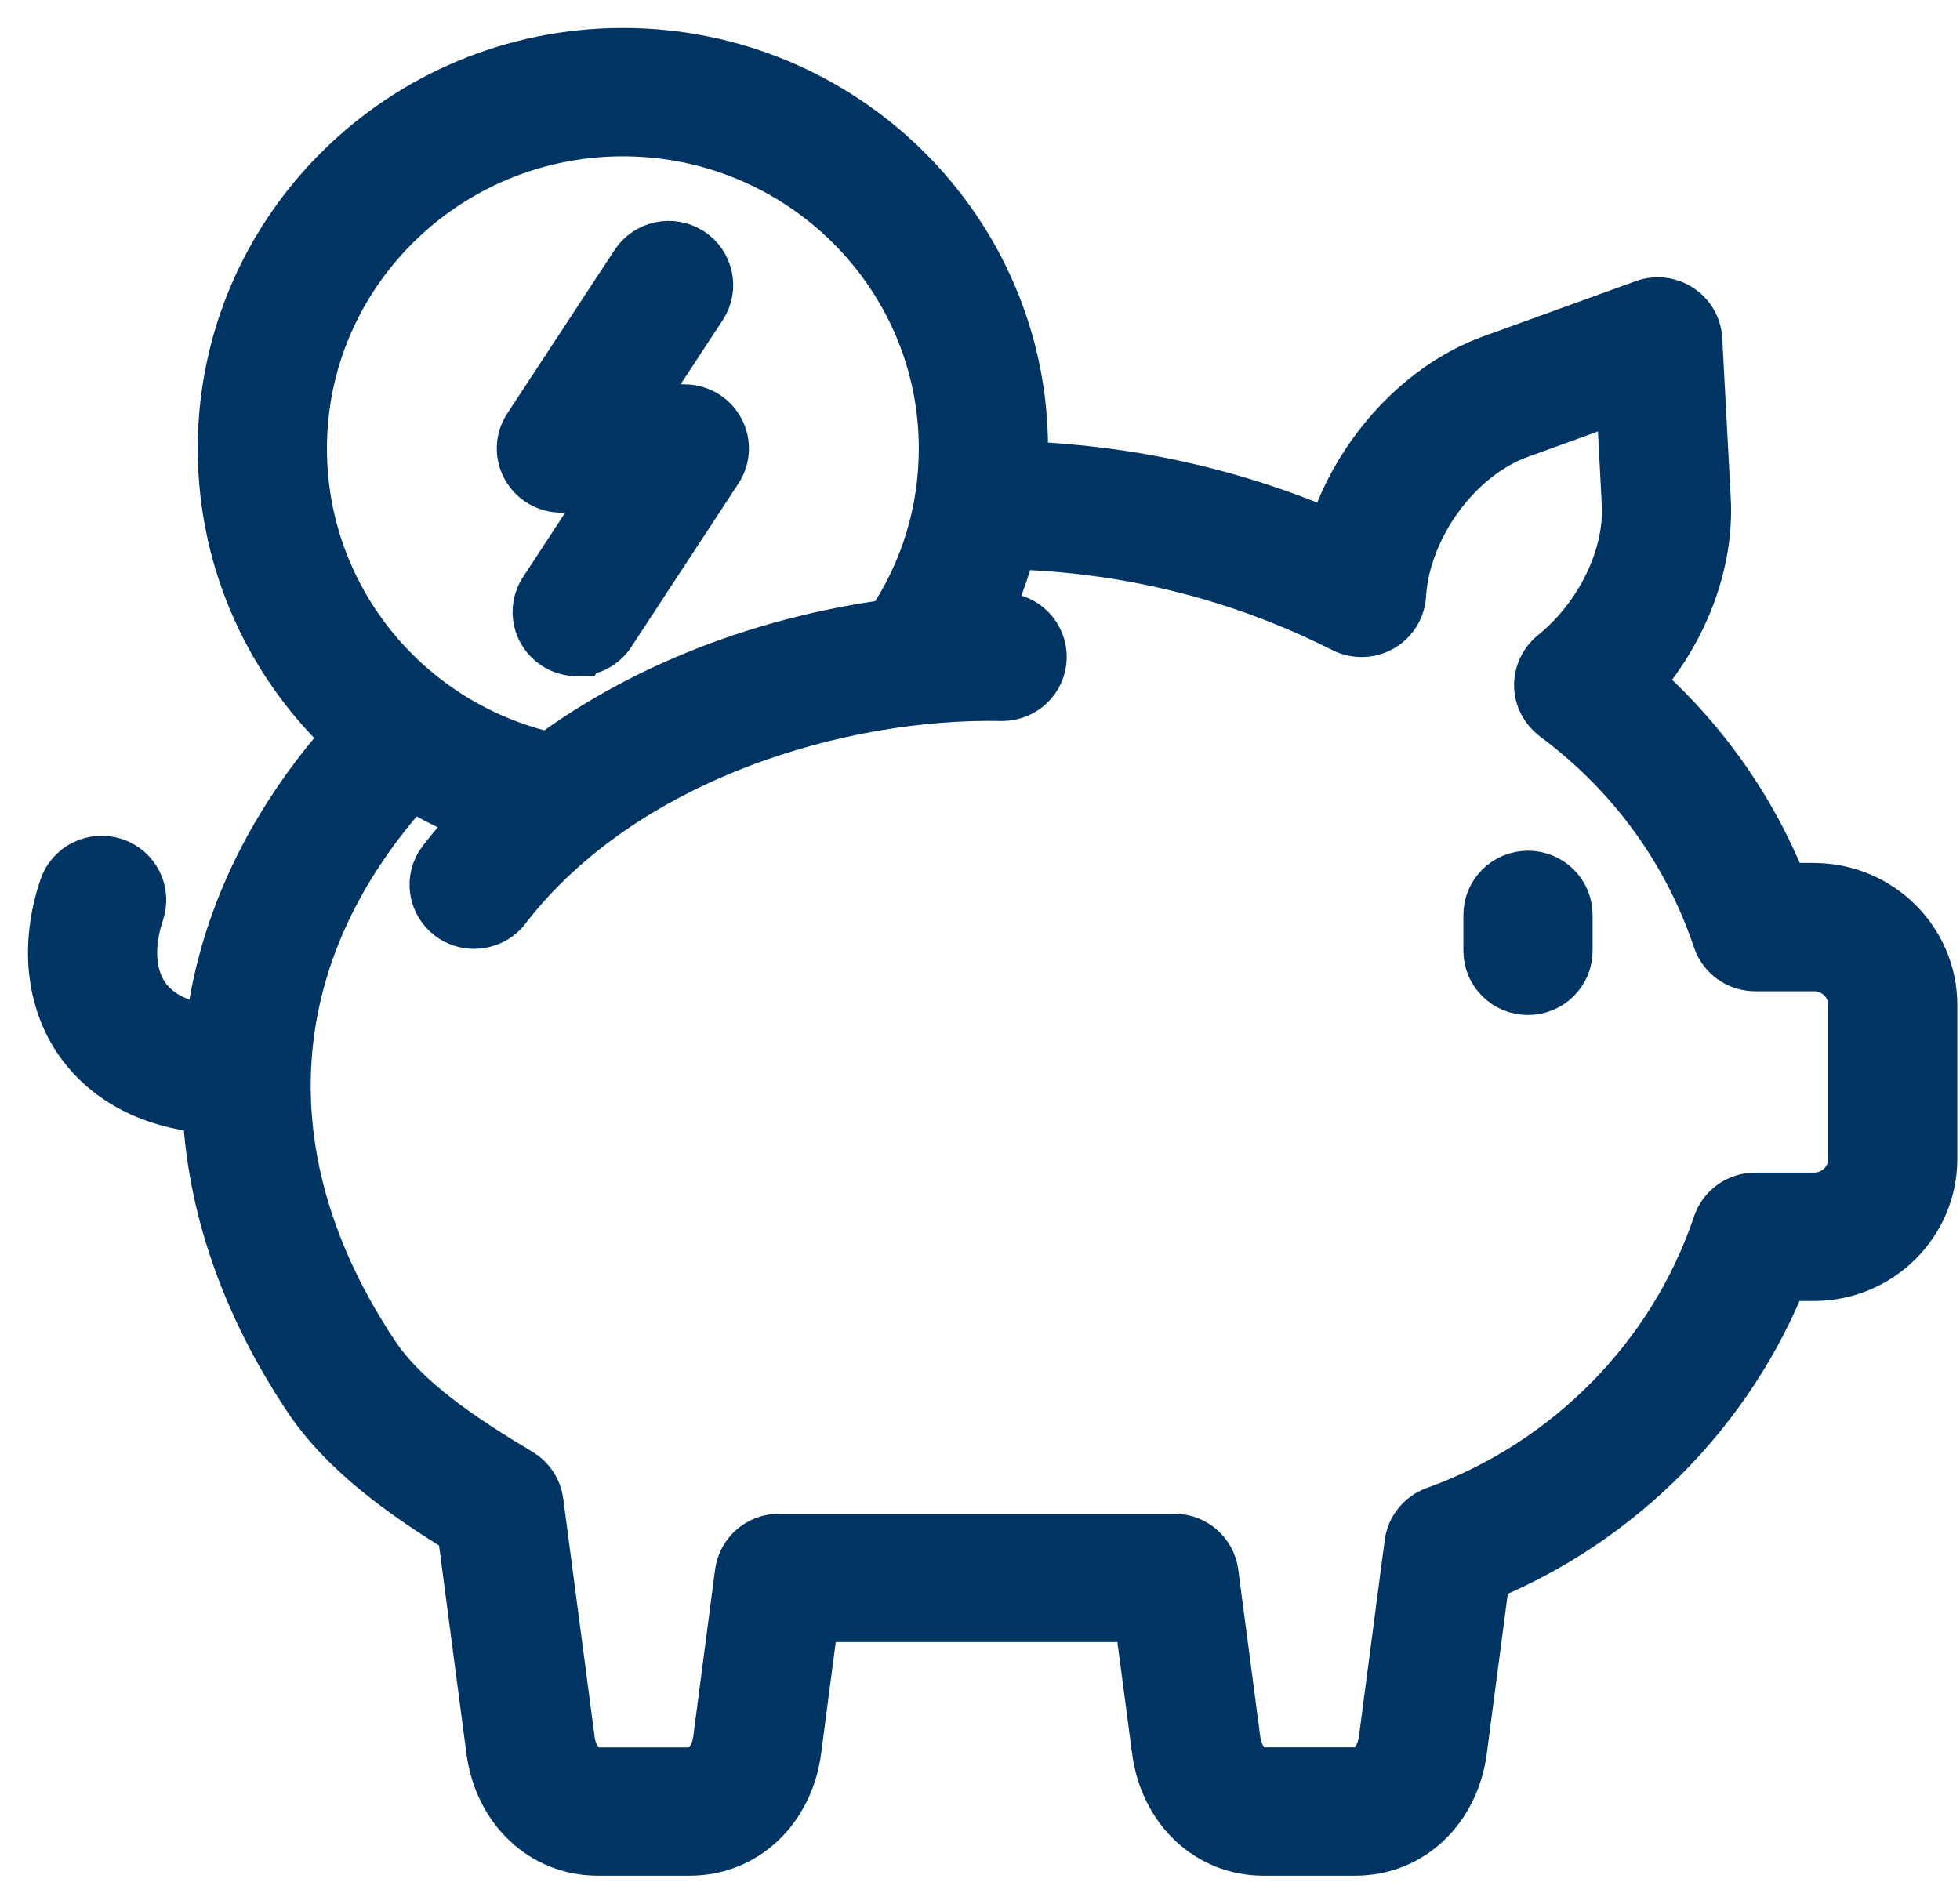 <svg width="35" height="34" viewBox="0 0 35 34" fill="none" xmlns="http://www.w3.org/2000/svg">
<g id="Icon_Kostenvorteile">
<path id="Vector" d="M10.306 11.577C10.184 11.577 10.061 11.544 9.951 11.473C9.649 11.28 9.562 10.88 9.758 10.58L11.018 8.656H10.025C9.786 8.656 9.565 8.527 9.451 8.318C9.336 8.111 9.346 7.857 9.477 7.658L11.392 4.74C11.588 4.441 11.992 4.355 12.296 4.549C12.598 4.744 12.684 5.144 12.488 5.443L11.228 7.364H12.22C12.459 7.364 12.68 7.493 12.794 7.701C12.909 7.909 12.899 8.162 12.769 8.36L10.855 11.281C10.731 11.471 10.52 11.575 10.307 11.575L10.306 11.577Z" fill="#003463" stroke="#003463"/>
<path id="Vector_2" d="M32.394 15.912H31.803C31.242 14.478 30.344 13.21 29.172 12.192C29.996 11.271 30.468 10.056 30.407 8.926L30.255 6.064C30.244 5.859 30.136 5.672 29.962 5.559C29.789 5.446 29.572 5.421 29.378 5.492L26.655 6.479C25.332 6.959 24.225 8.233 23.819 9.641C22.05 8.869 20.167 8.447 18.204 8.38C18.211 8.258 18.215 8.134 18.215 8.01C18.215 4.145 15.033 1 11.123 1C7.213 1 4.031 4.145 4.031 8.01C4.031 10.026 4.892 11.864 6.296 13.153C4.848 14.766 4.012 16.575 3.802 18.451C3.241 18.395 2.822 18.201 2.573 17.878C2.274 17.489 2.224 16.906 2.436 16.276C2.549 15.938 2.364 15.572 2.022 15.46C1.679 15.348 1.309 15.531 1.196 15.87C0.846 16.91 0.969 17.927 1.533 18.661C1.889 19.123 2.553 19.649 3.756 19.746C3.826 21.477 4.417 23.238 5.541 24.929C6.188 25.902 7.235 26.648 8.305 27.303L8.824 31.249C8.959 32.28 9.721 33 10.674 33H12.319C13.273 33 14.033 32.28 14.168 31.249L14.485 28.828H20.392L20.711 31.249C20.846 32.28 21.607 33 22.561 33H24.205C25.159 33 25.92 32.28 26.055 31.249L26.466 28.118C28.899 27.126 30.85 25.156 31.8 22.736H32.391C33.527 22.736 34.452 21.822 34.452 20.698V17.95C34.452 16.827 33.527 15.913 32.391 15.913L32.394 15.912ZM5.338 8.01C5.338 4.857 7.934 2.292 11.123 2.292C14.312 2.292 16.907 4.858 16.907 8.01C16.907 9.16 16.568 10.257 15.924 11.2C14.733 11.358 13.541 11.67 12.44 12.123C11.475 12.519 10.597 13.012 9.826 13.585C7.209 12.996 5.338 10.695 5.338 8.011V8.01ZM33.148 20.697C33.148 21.108 32.809 21.443 32.394 21.443H31.344C31.062 21.443 30.812 21.622 30.724 21.886C29.928 24.261 28.031 26.19 25.648 27.046C25.419 27.128 25.255 27.33 25.223 27.57L24.762 31.082C24.721 31.393 24.534 31.708 24.208 31.708H22.563C22.237 31.708 22.05 31.394 22.009 31.082L21.616 28.098C21.574 27.776 21.297 27.535 20.968 27.535H13.914C13.585 27.535 13.308 27.776 13.265 28.098L12.875 31.083C12.833 31.394 12.646 31.709 12.32 31.709H10.676C10.35 31.709 10.163 31.395 10.122 31.083L9.562 26.829C9.537 26.634 9.423 26.462 9.253 26.36C8.223 25.744 7.193 25.059 6.635 24.22C4.293 20.696 4.558 16.978 7.337 13.943C7.752 14.201 8.196 14.419 8.667 14.589C8.407 14.852 8.166 15.125 7.947 15.41C7.728 15.694 7.784 16.099 8.071 16.315C8.189 16.404 8.328 16.447 8.466 16.447C8.663 16.447 8.858 16.359 8.986 16.192C11.08 13.474 14.964 12.318 17.882 12.377C17.887 12.377 17.891 12.377 17.896 12.377C18.251 12.377 18.542 12.097 18.549 11.745C18.556 11.388 18.27 11.093 17.909 11.085C17.773 11.082 17.637 11.082 17.5 11.084C17.724 10.632 17.898 10.158 18.017 9.668C20.137 9.72 22.152 10.222 24.016 11.164C24.213 11.263 24.447 11.258 24.639 11.149C24.83 11.04 24.953 10.844 24.966 10.626C25.04 9.389 25.979 8.101 27.106 7.692L28.998 7.007L29.103 8.995C29.155 9.952 28.622 11.053 27.777 11.734C27.622 11.86 27.533 12.049 27.537 12.248C27.541 12.446 27.638 12.632 27.798 12.752C29.174 13.773 30.186 15.16 30.724 16.762C30.813 17.026 31.063 17.204 31.344 17.204H32.394C32.81 17.204 33.148 17.539 33.148 17.949V20.698L33.148 20.697Z" fill="#003463" stroke="#003463"/>
<path id="Vector_3" d="M27.285 15.694C26.925 15.694 26.632 15.983 26.632 16.34V16.982C26.632 17.339 26.925 17.628 27.285 17.628C27.646 17.628 27.939 17.339 27.939 16.982V16.34C27.939 15.983 27.646 15.694 27.285 15.694Z" fill="#003463" stroke="#003463"/>
</g>
</svg>
